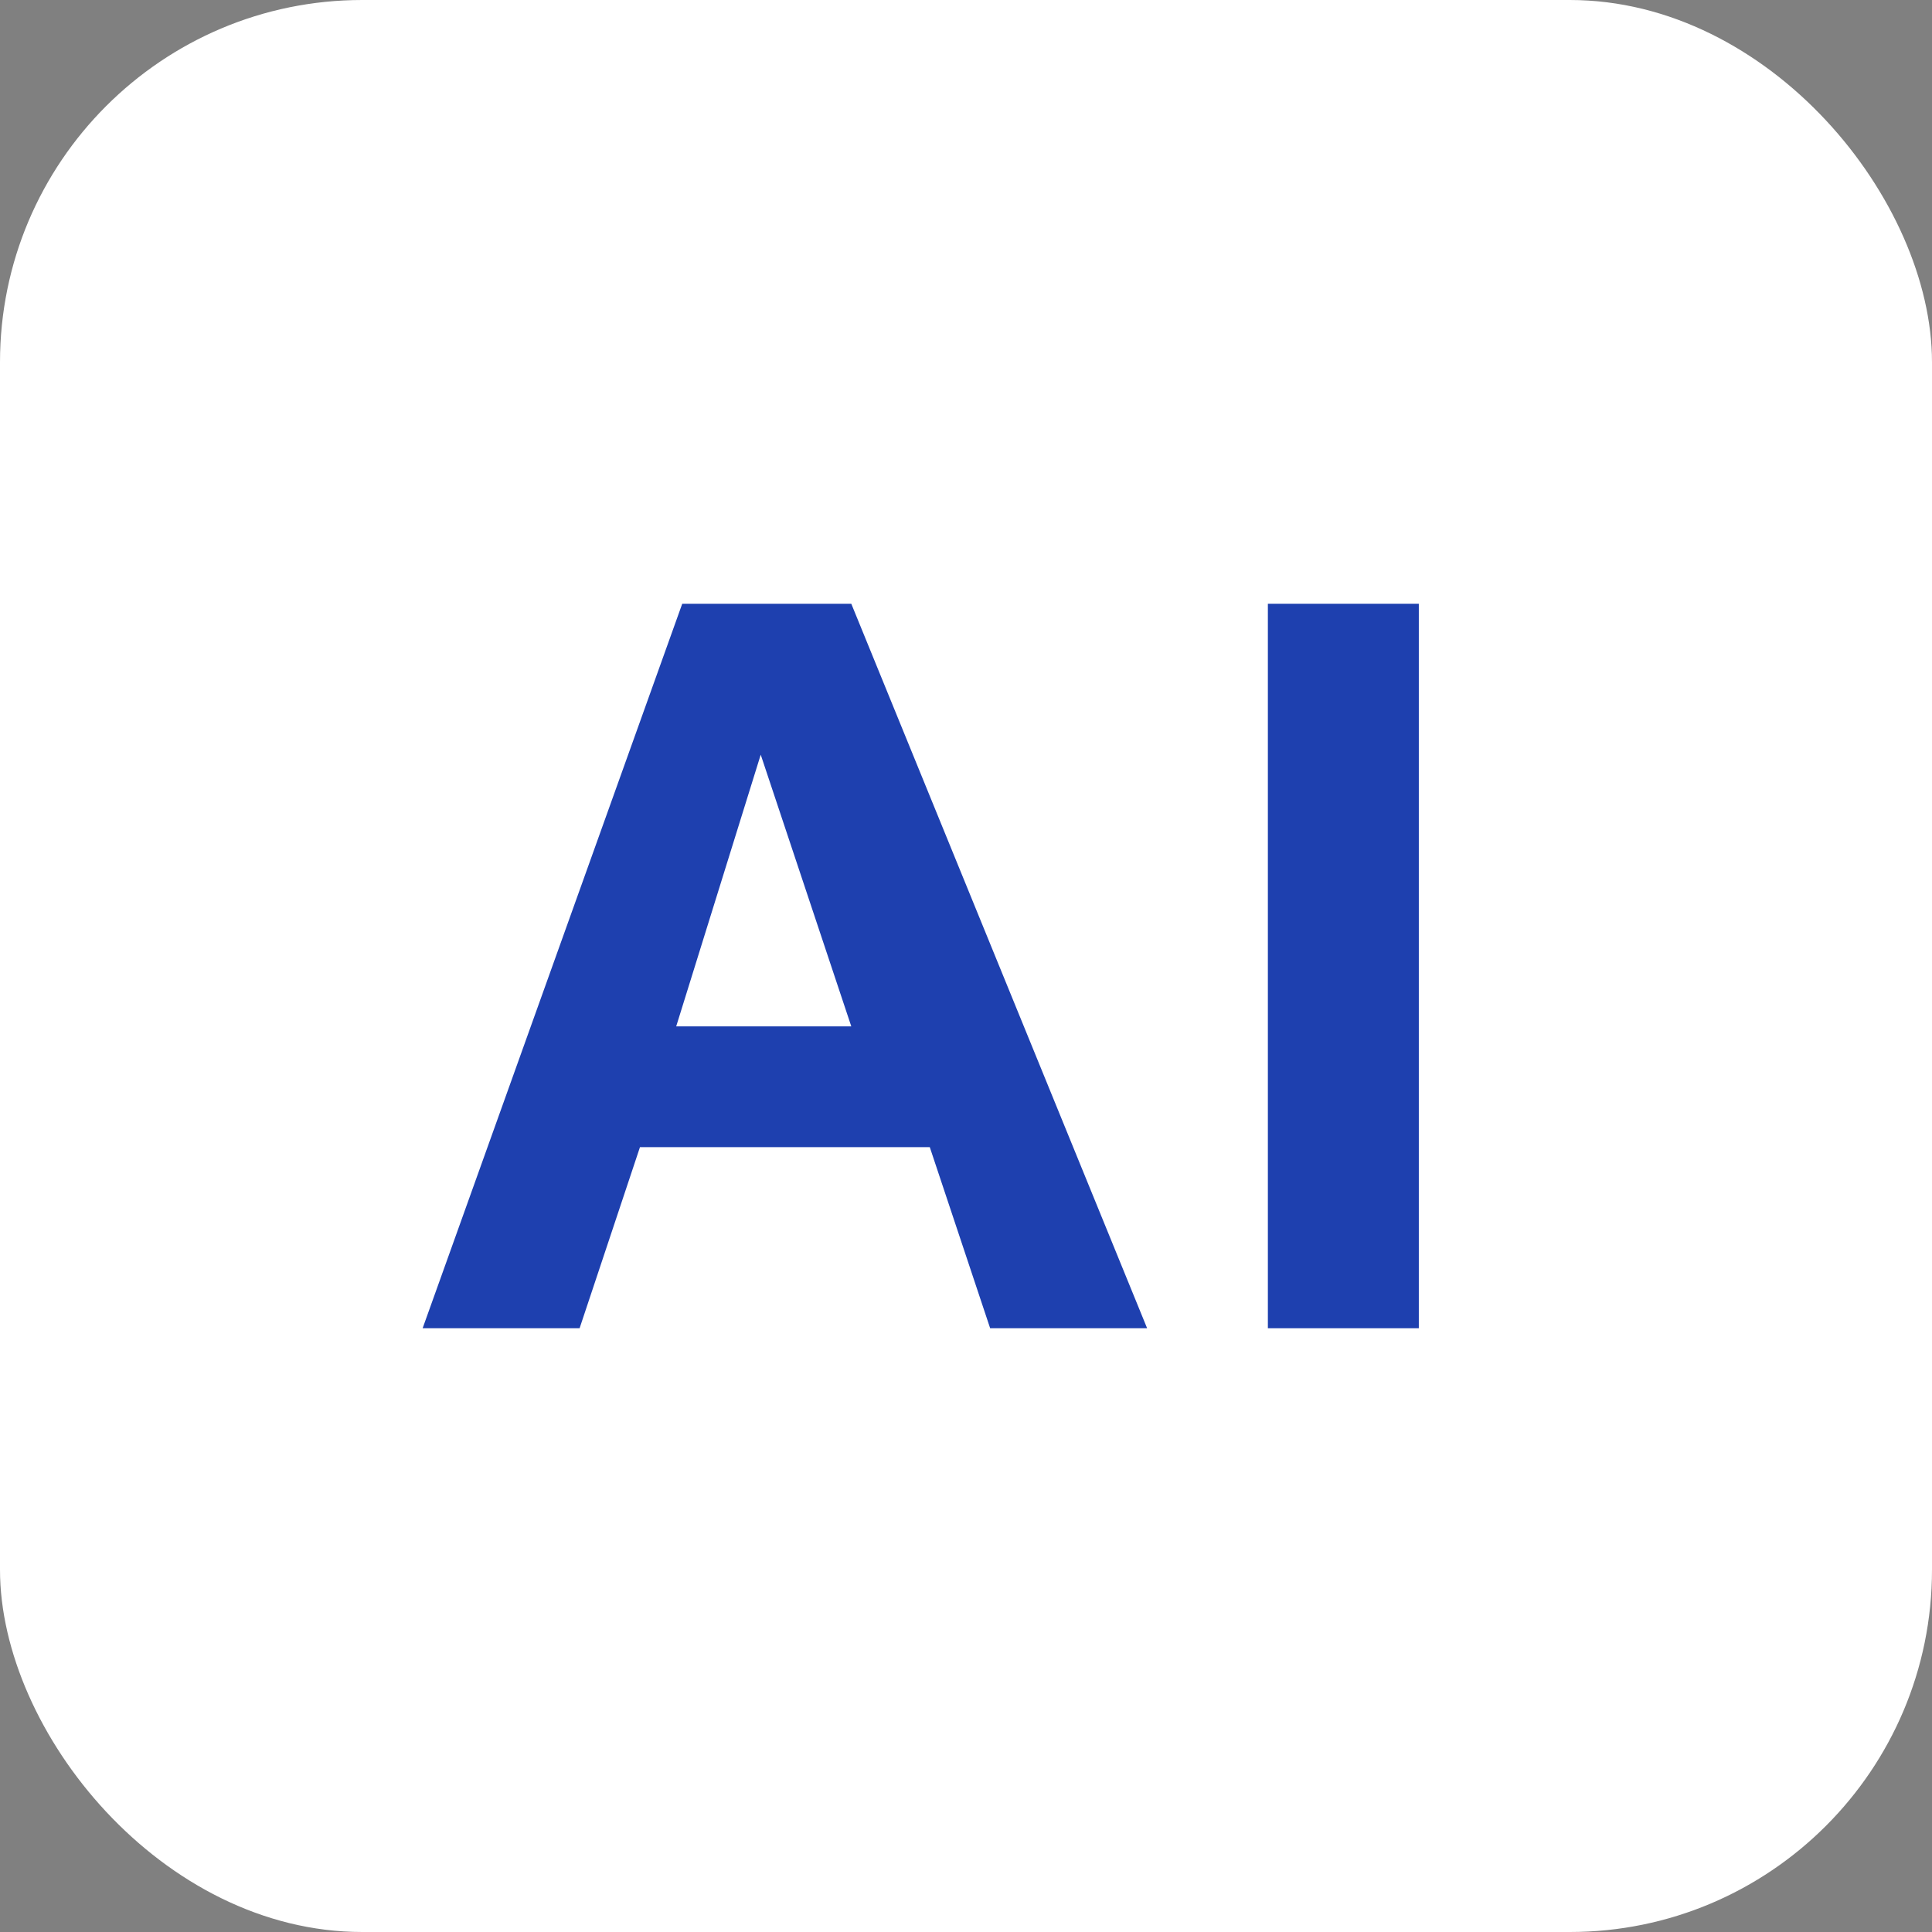 <svg xmlns="http://www.w3.org/2000/svg" width="32" height="32" viewBox="0 0 32 32" aria-hidden="true">
  <rect x="0" y="0" width="32" height="32" fill="#808080" stroke="none"/>
  <defs>
    <style>
      .a{fill:#1E40AF}
    </style>
  </defs>
  <rect width="32" height="32" rx="6" fill="#ffffff"/>
  <path class="a" d="M7 22l4.3-12h2.8L19 22h-2.6l-1-3H10.6l-1 3H7zm4.2-5h2.9l-1.5-4.5L11.2 17z"/>
  <path class="a" d="M21 10h2.5v12H21z"/>
</svg>

